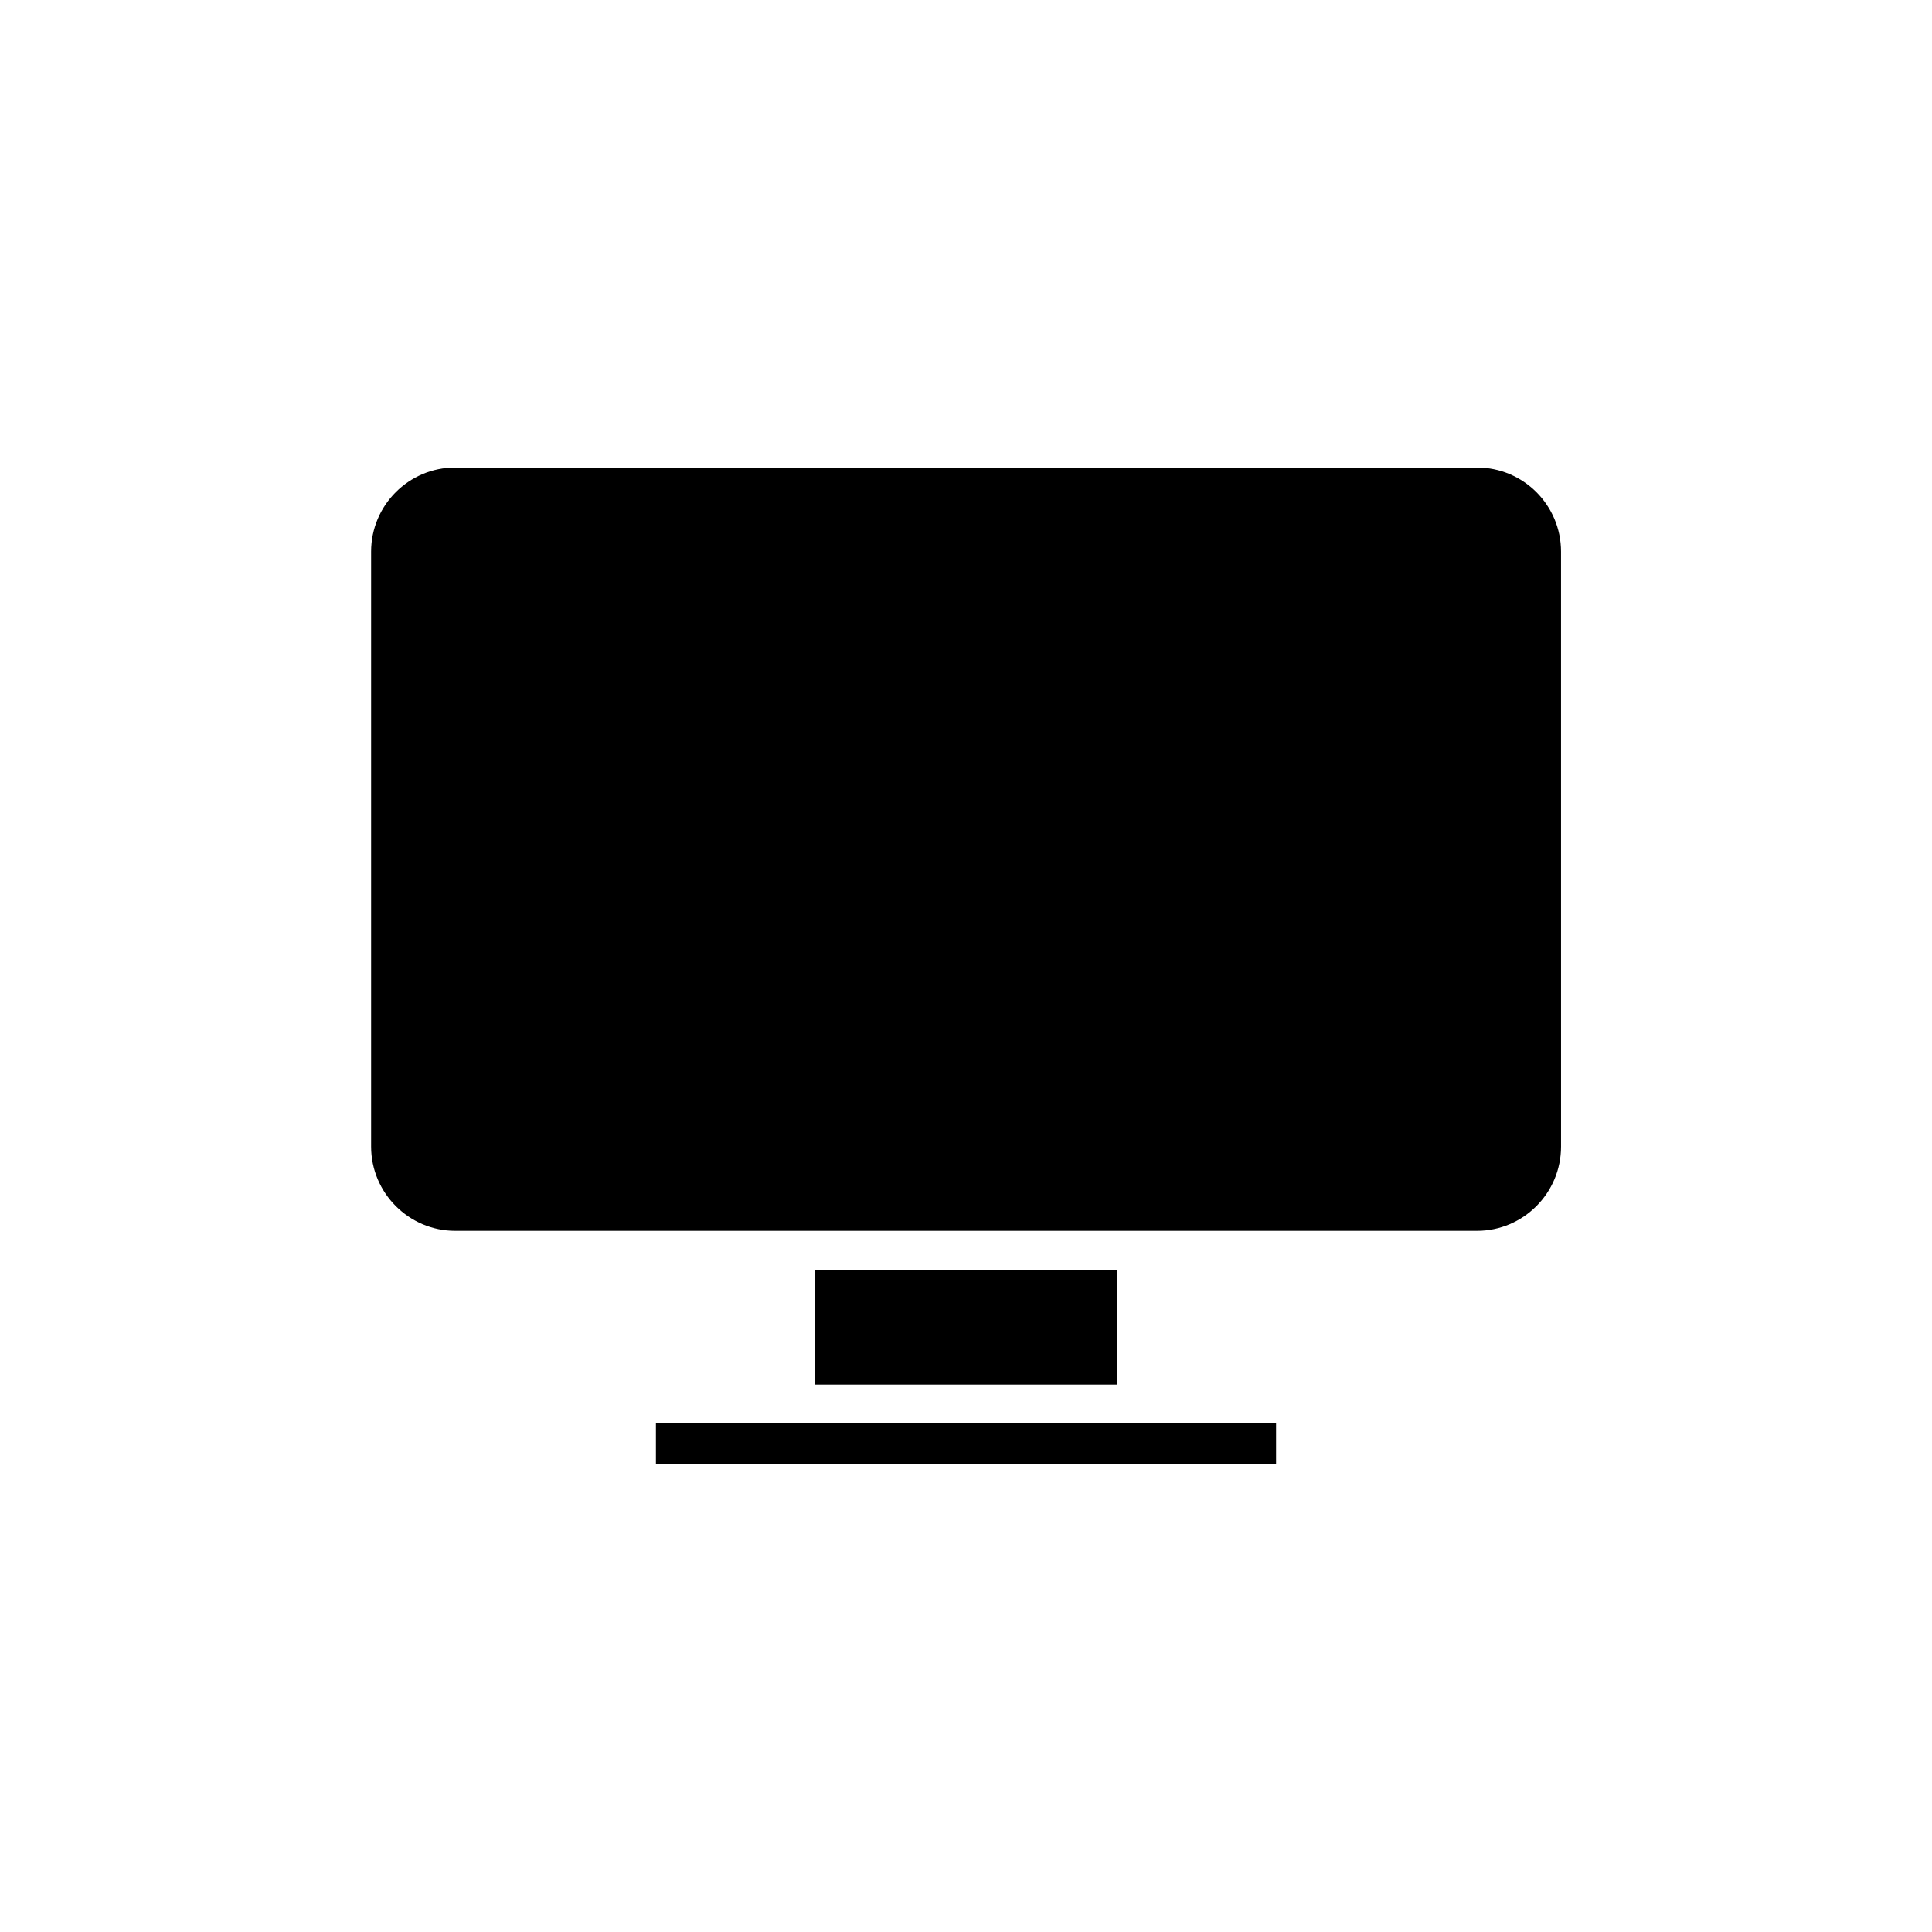 <svg xmlns="http://www.w3.org/2000/svg" fill="#000000" width="800px" height="800px" version="1.1" viewBox="144 144 512 512">
 <g>
  <path d="m354.81 521.21h-36.98v10.883h164.34v-10.883z"/>
  <path d="m359.89 480.51h80.207v30.43h-80.207z"/>
  <path d="m535.42 267.9h-270.8c-12.242 0-22.27 9.977-22.27 22.27v157.69c0 12.293 10.027 22.32 22.27 22.32h270.8c12.293 0 22.27-10.027 22.27-22.32l-0.004-157.69c0-12.293-9.977-22.27-22.27-22.27z"/>
 </g>
</svg>